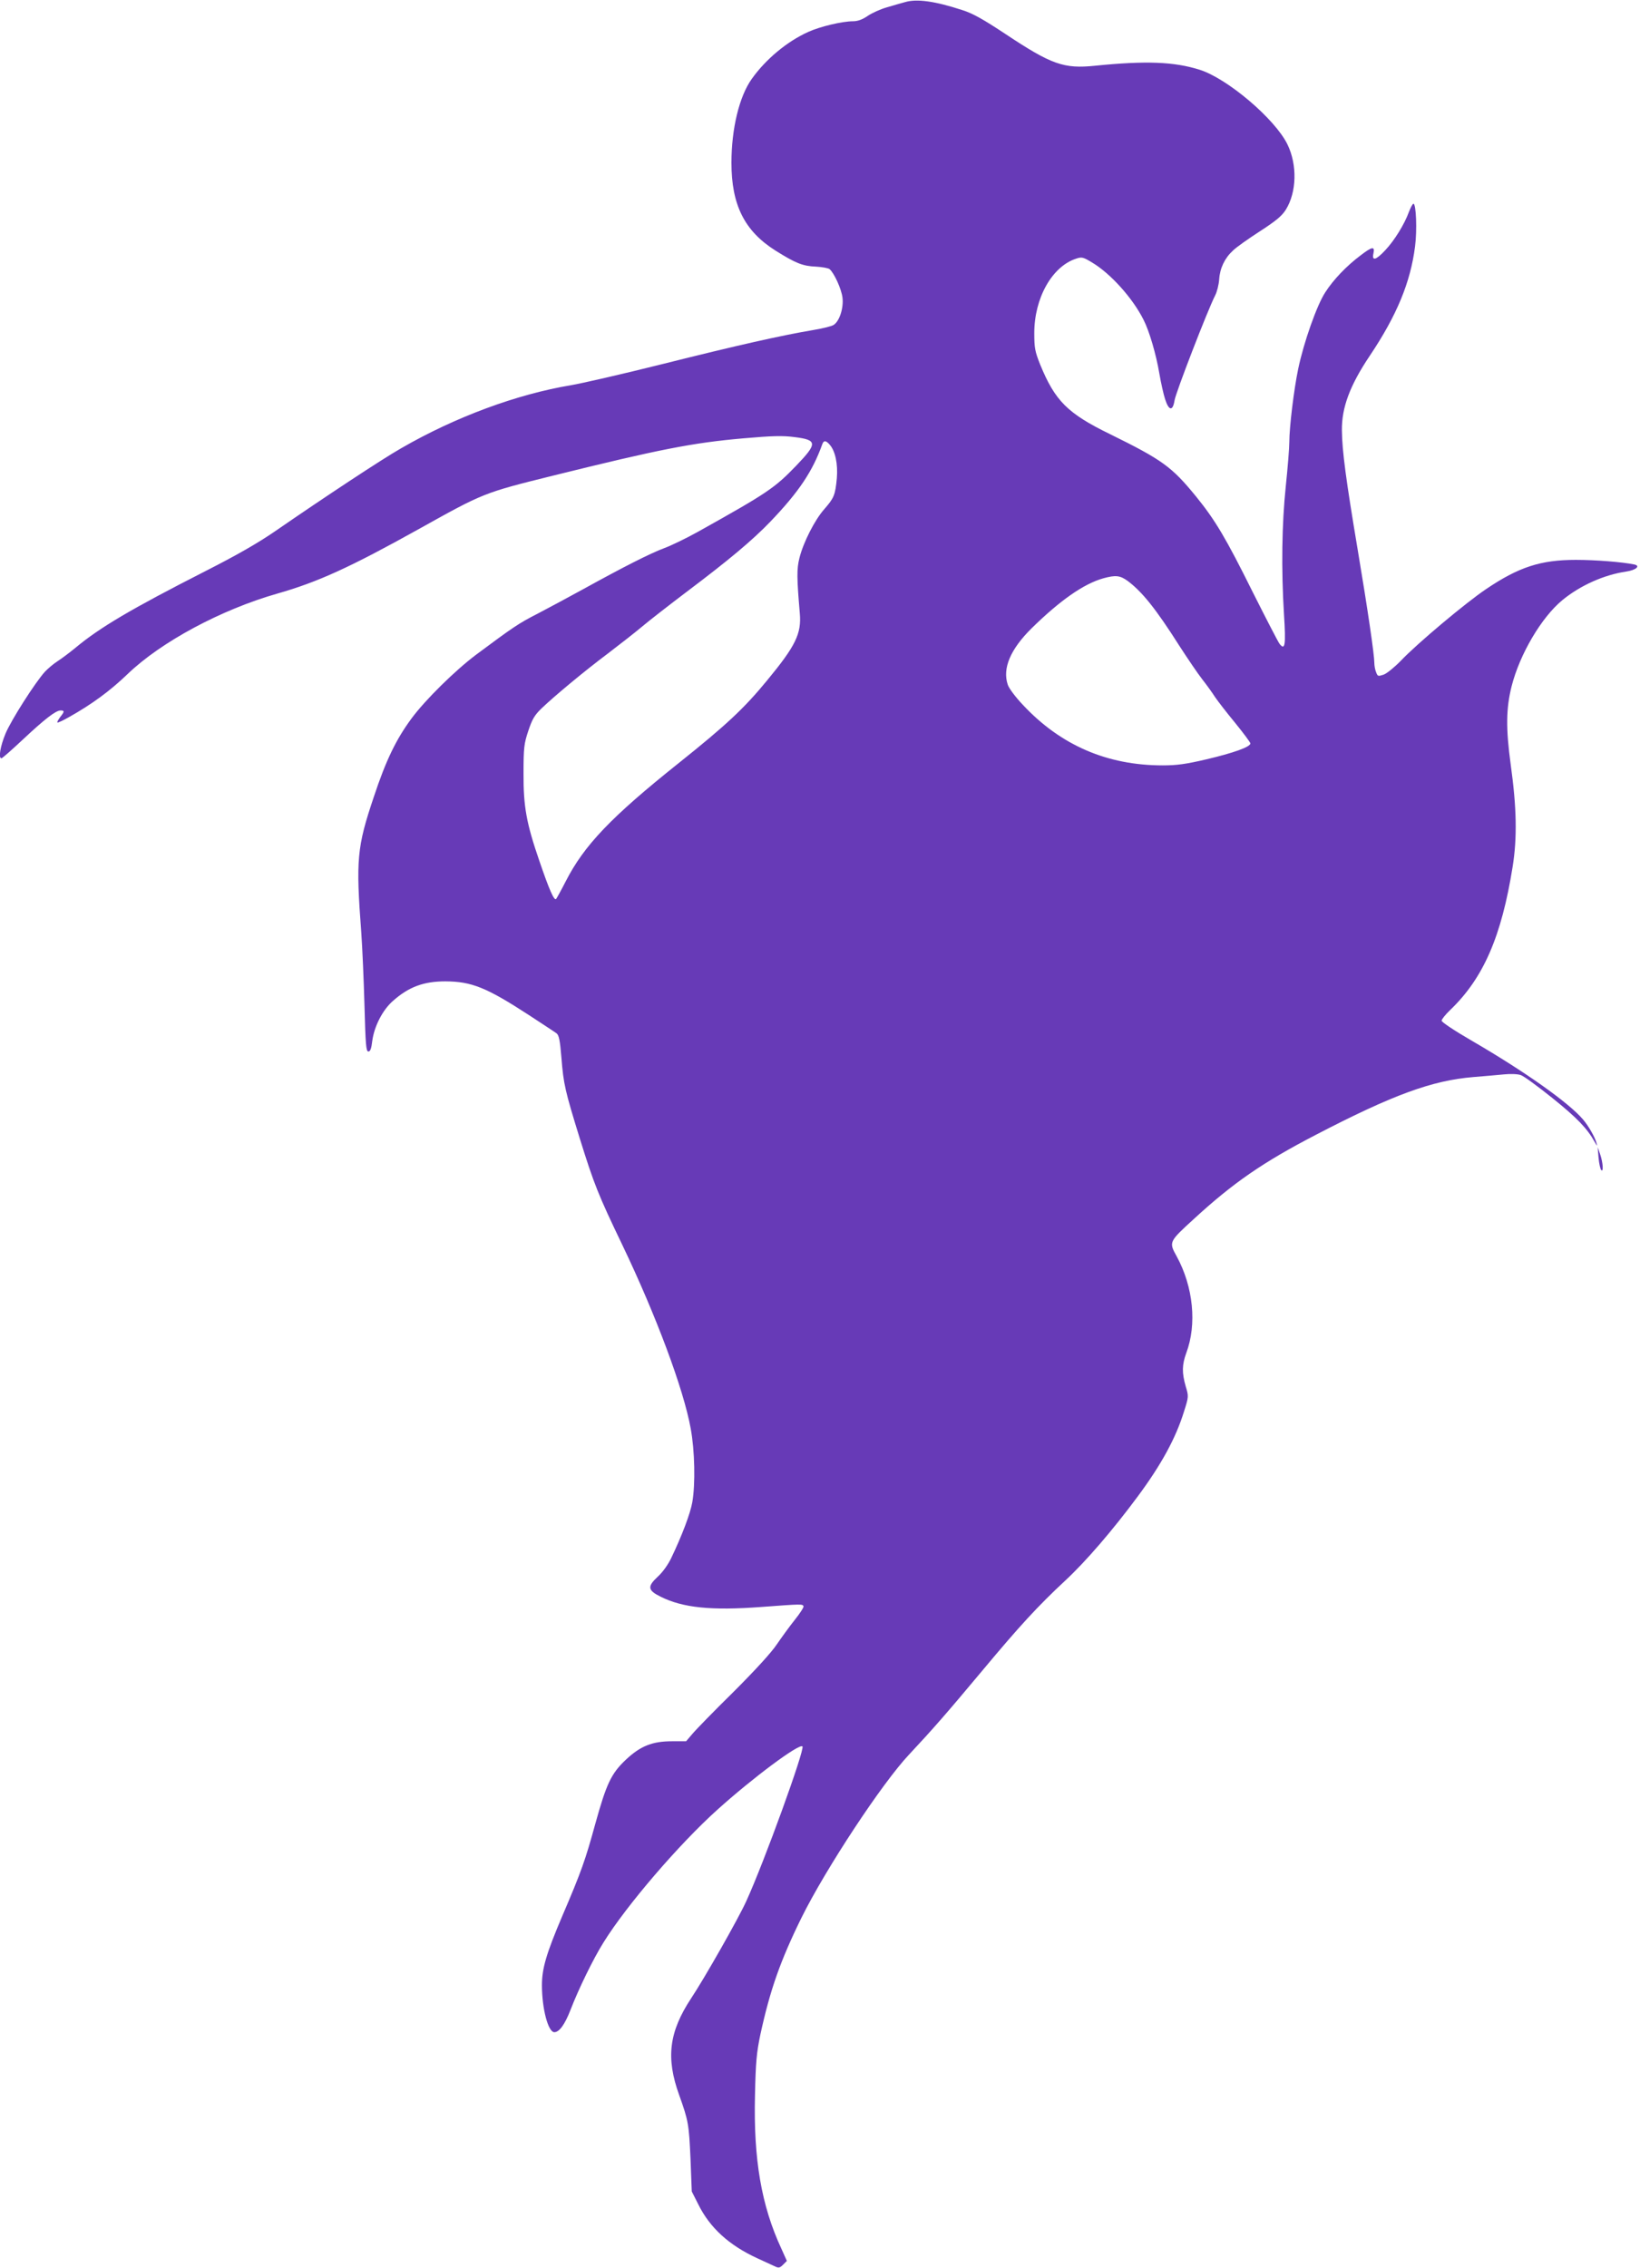 <?xml version="1.0" standalone="no"?>
<!DOCTYPE svg PUBLIC "-//W3C//DTD SVG 20010904//EN"
 "http://www.w3.org/TR/2001/REC-SVG-20010904/DTD/svg10.dtd">
<svg version="1.0" xmlns="http://www.w3.org/2000/svg"
 width="926pt" height="1280pt" viewBox="0 0 926 1280"
 preserveAspectRatio="xMidYMid meet">
<g transform="translate(0,1280) scale(0.1,-0.1)"
fill="#673ab7" stroke="none">
<path d="M5110 12788 c-19 -5 -64 -18 -101 -29 -36 -10 -85 -32 -110 -49 -29
-20 -56 -30 -82 -30 -62 0 -187 -30 -253 -60 -120 -54 -240 -154 -319 -265
-71 -99 -115 -282 -115 -474 0 -238 74 -385 248 -495 115 -72 154 -88 230 -91
34 -2 68 -8 76 -14 26 -22 67 -112 73 -161 7 -59 -17 -133 -50 -154 -12 -8
-67 -21 -122 -30 -171 -29 -414 -83 -845 -191 -228 -57 -460 -110 -515 -119
-306 -51 -653 -179 -958 -355 -108 -61 -442 -282 -713 -469 -99 -68 -216 -135
-395 -226 -416 -212 -595 -317 -735 -434 -33 -27 -77 -60 -99 -74 -22 -14 -54
-41 -71 -59 -54 -59 -191 -273 -223 -350 -29 -70 -41 -139 -23 -139 5 0 58 47
119 104 126 118 188 166 215 166 23 0 23 -6 -2 -37 -11 -15 -18 -28 -16 -31 3
-2 31 11 63 29 132 74 234 149 333 244 189 182 528 364 847 455 228 65 410
148 798 364 366 204 365 204 756 301 598 148 789 186 1077 211 161 14 220 16
288 7 129 -16 131 -35 11 -160 -123 -128 -163 -155 -557 -375 -63 -35 -149
-77 -190 -92 -80 -30 -226 -104 -460 -233 -80 -44 -194 -105 -255 -137 -106
-54 -138 -76 -345 -230 -119 -89 -289 -256 -367 -362 -87 -118 -144 -236 -212
-441 -96 -285 -102 -355 -71 -768 6 -82 14 -267 18 -410 6 -221 9 -260 22
-260 11 0 17 17 22 60 11 82 58 174 116 225 90 80 174 111 297 111 148 -1 231
-34 471 -190 76 -50 147 -96 156 -103 14 -10 20 -39 28 -138 12 -150 20 -185
105 -460 79 -253 102 -312 240 -599 190 -397 345 -812 385 -1034 23 -125 27
-312 9 -416 -11 -63 -58 -188 -120 -317 -17 -35 -48 -79 -75 -103 -60 -56 -57
-77 16 -113 126 -63 286 -79 569 -58 227 17 233 17 238 4 2 -6 -20 -40 -48
-75 -28 -35 -74 -98 -102 -139 -32 -48 -121 -145 -246 -270 -109 -107 -213
-214 -232 -237 l-35 -41 -79 0 c-111 0 -178 -26 -261 -104 -83 -78 -110 -136
-173 -363 -56 -204 -78 -267 -186 -519 -91 -214 -115 -297 -115 -391 0 -132
35 -265 70 -265 28 0 59 43 91 125 45 117 129 290 187 382 129 208 426 554
643 749 201 181 462 375 480 357 15 -15 -217 -655 -317 -873 -42 -94 -237
-437 -311 -548 -126 -191 -144 -337 -68 -547 52 -146 55 -162 64 -362 l7 -182
37 -73 c65 -132 174 -231 333 -304 43 -20 89 -41 102 -47 19 -9 26 -7 44 11
l21 21 -31 69 c-113 243 -158 505 -149 867 4 186 9 239 30 340 55 253 113 418
232 660 137 277 456 761 608 922 132 141 210 230 413 473 211 253 316 367 470
510 116 108 266 282 409 475 132 178 214 328 260 477 27 85 27 87 10 143 -22
77 -21 122 3 188 61 162 40 374 -54 546 -45 81 -44 82 96 210 223 205 391 321
690 476 433 225 656 307 890 326 58 5 135 11 172 15 38 4 79 2 95 -4 16 -5 97
-64 179 -130 138 -111 196 -171 238 -247 15 -26 16 -27 10 -5 -8 31 -45 96
-76 132 -81 95 -330 271 -626 443 -97 56 -172 106 -172 114 0 8 22 35 48 60
188 180 290 415 353 809 26 163 23 333 -11 577 -28 206 -26 317 5 441 46 182
169 390 287 487 101 83 236 143 360 161 55 8 83 32 46 40 -68 14 -219 26 -330
26 -198 0 -322 -40 -507 -165 -112 -75 -388 -306 -481 -404 -36 -37 -80 -73
-98 -79 -31 -10 -33 -10 -42 14 -6 14 -10 38 -10 53 0 45 -36 293 -94 639 -66
393 -88 558 -89 672 -2 129 45 255 158 423 152 227 229 413 255 616 12 93 6
241 -9 241 -5 0 -16 -21 -26 -47 -25 -69 -82 -161 -133 -215 -53 -57 -77 -63
-67 -18 9 41 -7 39 -72 -11 -79 -59 -154 -137 -200 -209 -47 -71 -122 -283
-153 -433 -24 -114 -50 -329 -50 -412 0 -33 -9 -145 -20 -250 -22 -212 -26
-464 -10 -724 11 -172 6 -205 -25 -165 -8 10 -76 142 -151 291 -152 306 -212
407 -320 540 -137 168 -190 207 -487 353 -240 117 -310 188 -394 393 -29 73
-33 93 -33 177 0 197 100 376 236 420 32 11 40 9 91 -22 104 -62 229 -201 290
-323 32 -62 71 -195 89 -302 9 -53 24 -120 33 -147 21 -65 43 -68 53 -6 6 42
187 510 229 592 11 21 21 62 23 91 4 63 31 120 78 163 18 18 86 66 151 108 91
59 124 86 147 122 62 99 66 254 9 370 -71 144 -338 370 -494 420 -145 46 -305
52 -592 23 -176 -18 -245 6 -504 178 -127 84 -185 117 -245 136 -156 51 -258
65 -324 45z m-426 -2497 c32 -35 48 -110 41 -191 -9 -95 -16 -111 -71 -174
-54 -61 -118 -187 -140 -275 -16 -63 -15 -113 2 -313 10 -115 -24 -184 -186
-380 -129 -157 -231 -252 -499 -466 -381 -304 -533 -463 -637 -667 -25 -49
-50 -94 -54 -99 -11 -11 -38 49 -95 216 -73 212 -90 307 -89 493 0 145 3 168
27 240 22 66 35 88 74 126 73 70 240 209 376 311 67 51 154 119 192 151 39 33
151 120 250 195 243 183 374 293 475 398 160 167 238 283 293 437 8 22 20 22
41 -2z m1682 -769 c82 -61 159 -156 293 -367 46 -71 104 -157 130 -190 26 -33
58 -78 72 -100 15 -22 65 -87 113 -145 47 -58 86 -110 86 -116 0 -20 -96 -54
-249 -90 -115 -27 -167 -34 -246 -34 -313 0 -575 113 -788 340 -43 45 -81 96
-87 116 -31 92 16 200 134 317 161 158 295 252 406 283 69 19 94 16 136 -14z"/>
<path d="M9026 6265 c3 -33 10 -64 15 -69 14 -15 10 43 -6 89 l-14 40 5 -60z"/>
</g>
</svg>
